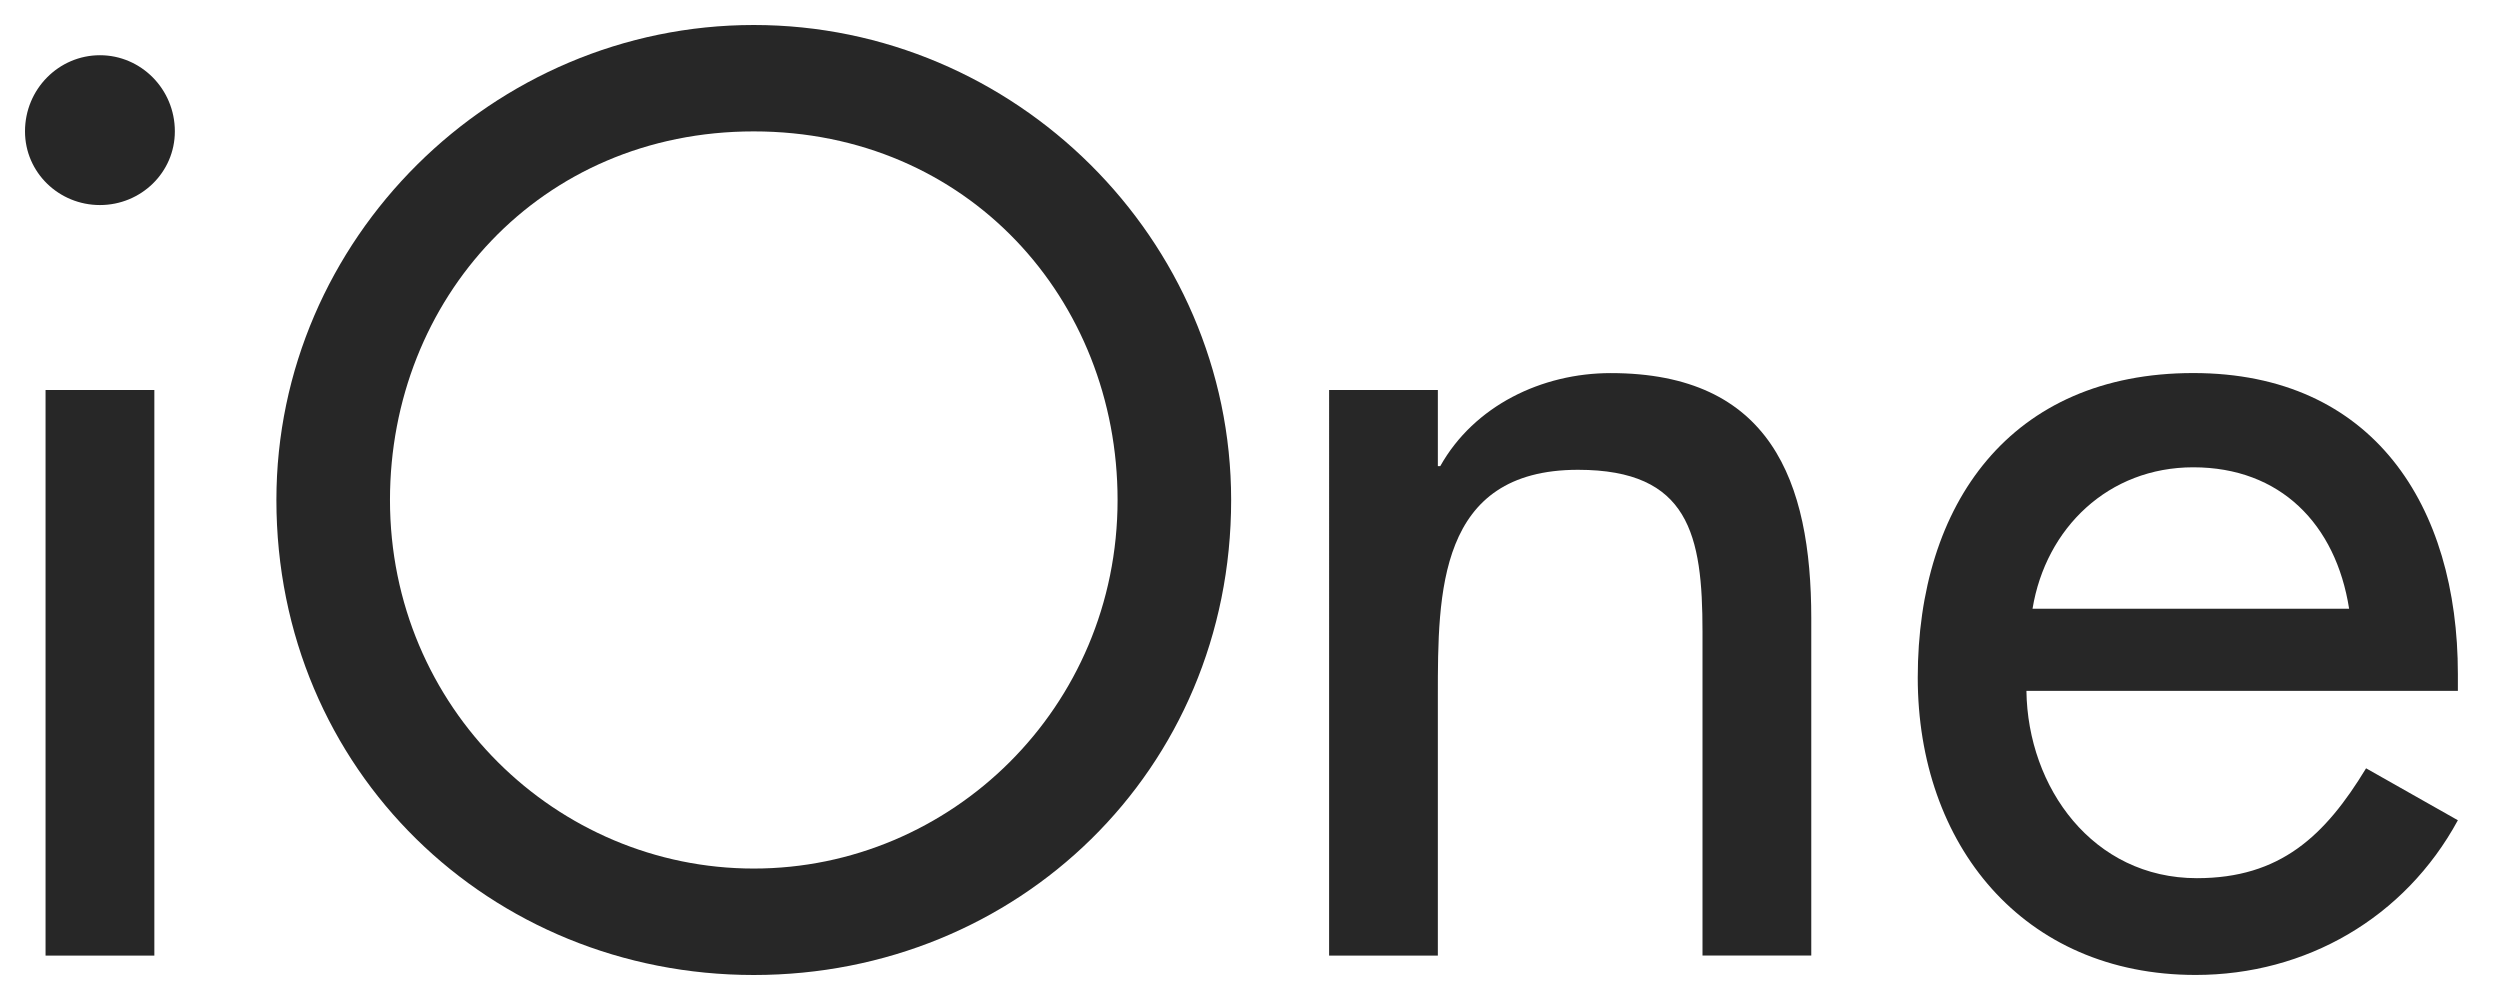 <?xml version="1.0" encoding="utf-8"?>
<!-- Generator: Adobe Illustrator 16.0.0, SVG Export Plug-In . SVG Version: 6.00 Build 0)  -->
<!DOCTYPE svg PUBLIC "-//W3C//DTD SVG 1.1//EN" "http://www.w3.org/Graphics/SVG/1.1/DTD/svg11.dtd">
<svg version="1.1" id="Layer_1" xmlns="http://www.w3.org/2000/svg" xmlns:xlink="http://www.w3.org/1999/xlink" x="0px" y="0px"
	 width="100px" height="40px" viewBox="0 30 100 40" enable-background="new 0 30 100 40" xml:space="preserve">
<g>
	<path fill="#272727" d="M6.994,35.254c0,1.644-1.353,2.948-2.997,2.948S1,36.898,1,35.254c0-1.692,1.354-3.045,2.998-3.045
		C5.639,32.209,6.994,33.562,6.994,35.254z M6.173,68.223H1.822V45.6h4.352V68.223z"/>
	<path fill="#272727" d="M49.246,50c0,10.828-8.556,19-19.094,19c-10.537,0-19.096-8.172-19.096-19c0-10.441,8.654-19,19.096-19
		C40.593,31,49.246,39.557,49.246,50z M44.703,50c0-8.025-5.995-14.744-14.553-14.744c-8.557,0-14.551,6.719-14.551,14.744
		c0,8.314,6.671,14.742,14.551,14.742C38.031,64.742,44.703,58.314,44.703,50z"/>
	<path fill="#272727" d="M57.514,48.646h0.096c1.355-2.417,4.062-3.722,6.818-3.722c6.383,0,8.023,4.303,8.023,9.812v13.486H68.1
		V55.268c0-3.865-0.531-6.476-4.979-6.476c-5.607,0-5.607,4.931-5.607,9.039v10.393h-4.35V45.6h4.35V48.646z"/>
	<path fill="#272727" d="M81.057,57.635c0.051,3.869,2.66,7.492,6.818,7.492c3.334,0,5.125-1.689,6.768-4.395l3.672,2.078
		c-2.127,3.916-6.09,6.188-10.49,6.188c-6.914,0-11.115-5.221-11.115-11.893c0-6.963,3.721-12.183,11.021-12.183
		c7.203,0,10.584,5.318,10.584,12.037v0.676H81.057z M93.965,54.35c-0.531-3.385-2.754-5.658-6.234-5.658
		c-3.385,0-5.898,2.417-6.43,5.658H93.965z"/>
</g>
</svg>
